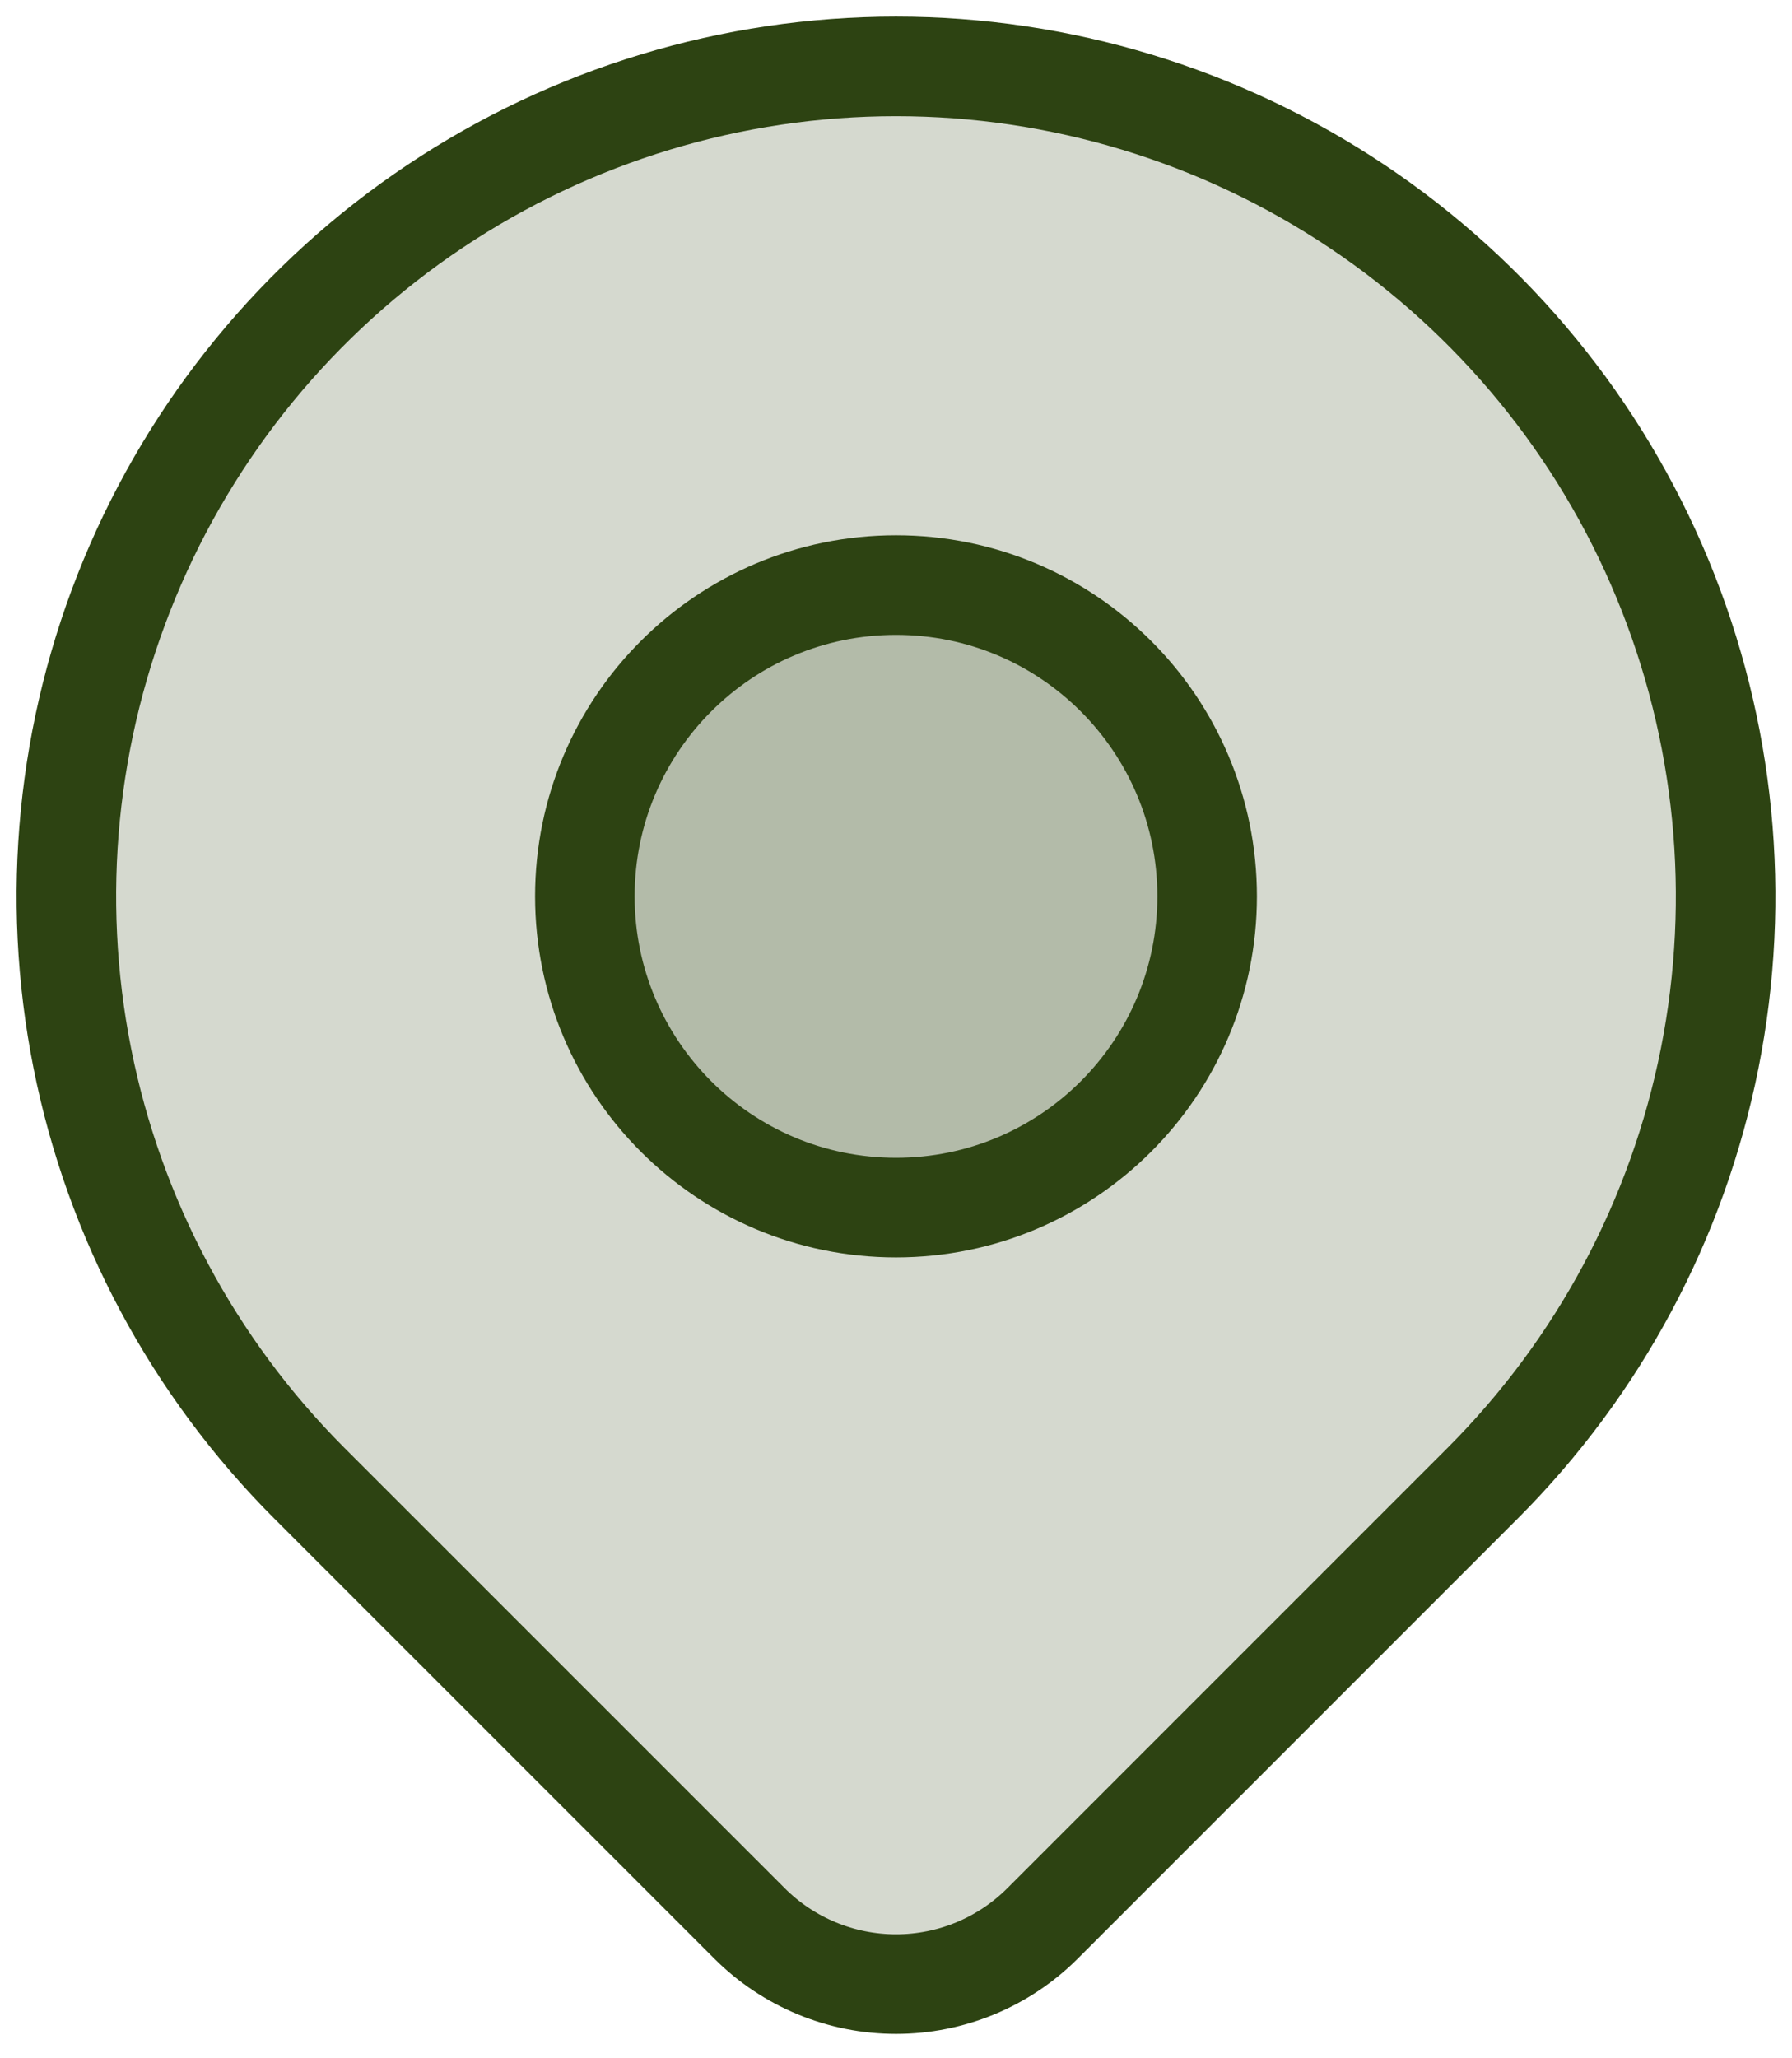 <svg width="27" height="31" viewBox="0 0 27 31" fill="none" xmlns="http://www.w3.org/2000/svg">
<path d="M22.339 22.339L15.709 28.968C15.123 29.554 14.329 29.883 13.501 29.883C12.672 29.883 11.878 29.554 11.292 28.968L4.661 22.339C2.913 20.59 1.722 18.363 1.24 15.938C0.758 13.514 1.005 11 1.952 8.716C2.898 6.432 4.5 4.48 6.555 3.107C8.611 1.733 11.028 1 13.5 1C15.972 1 18.389 1.733 20.445 3.107C22.5 4.48 24.102 6.432 25.048 8.716C25.994 11 26.242 13.514 25.76 15.938C25.278 18.363 24.087 20.59 22.339 22.339Z" fill="#2D4312" fill-opacity="0.2" stroke="#2D4312" stroke-width="1.5" stroke-linecap="round" stroke-linejoin="round"/>
<path d="M13.5 18.188C16.089 18.188 18.188 16.089 18.188 13.5C18.188 10.911 16.089 8.812 13.5 8.812C10.911 8.812 8.812 10.911 8.812 13.5C8.812 16.089 10.911 18.188 13.5 18.188Z" fill="#2D4312" fill-opacity="0.2" stroke="#2D4312" stroke-width="1.5" stroke-linecap="round" stroke-linejoin="round"/>
</svg>
